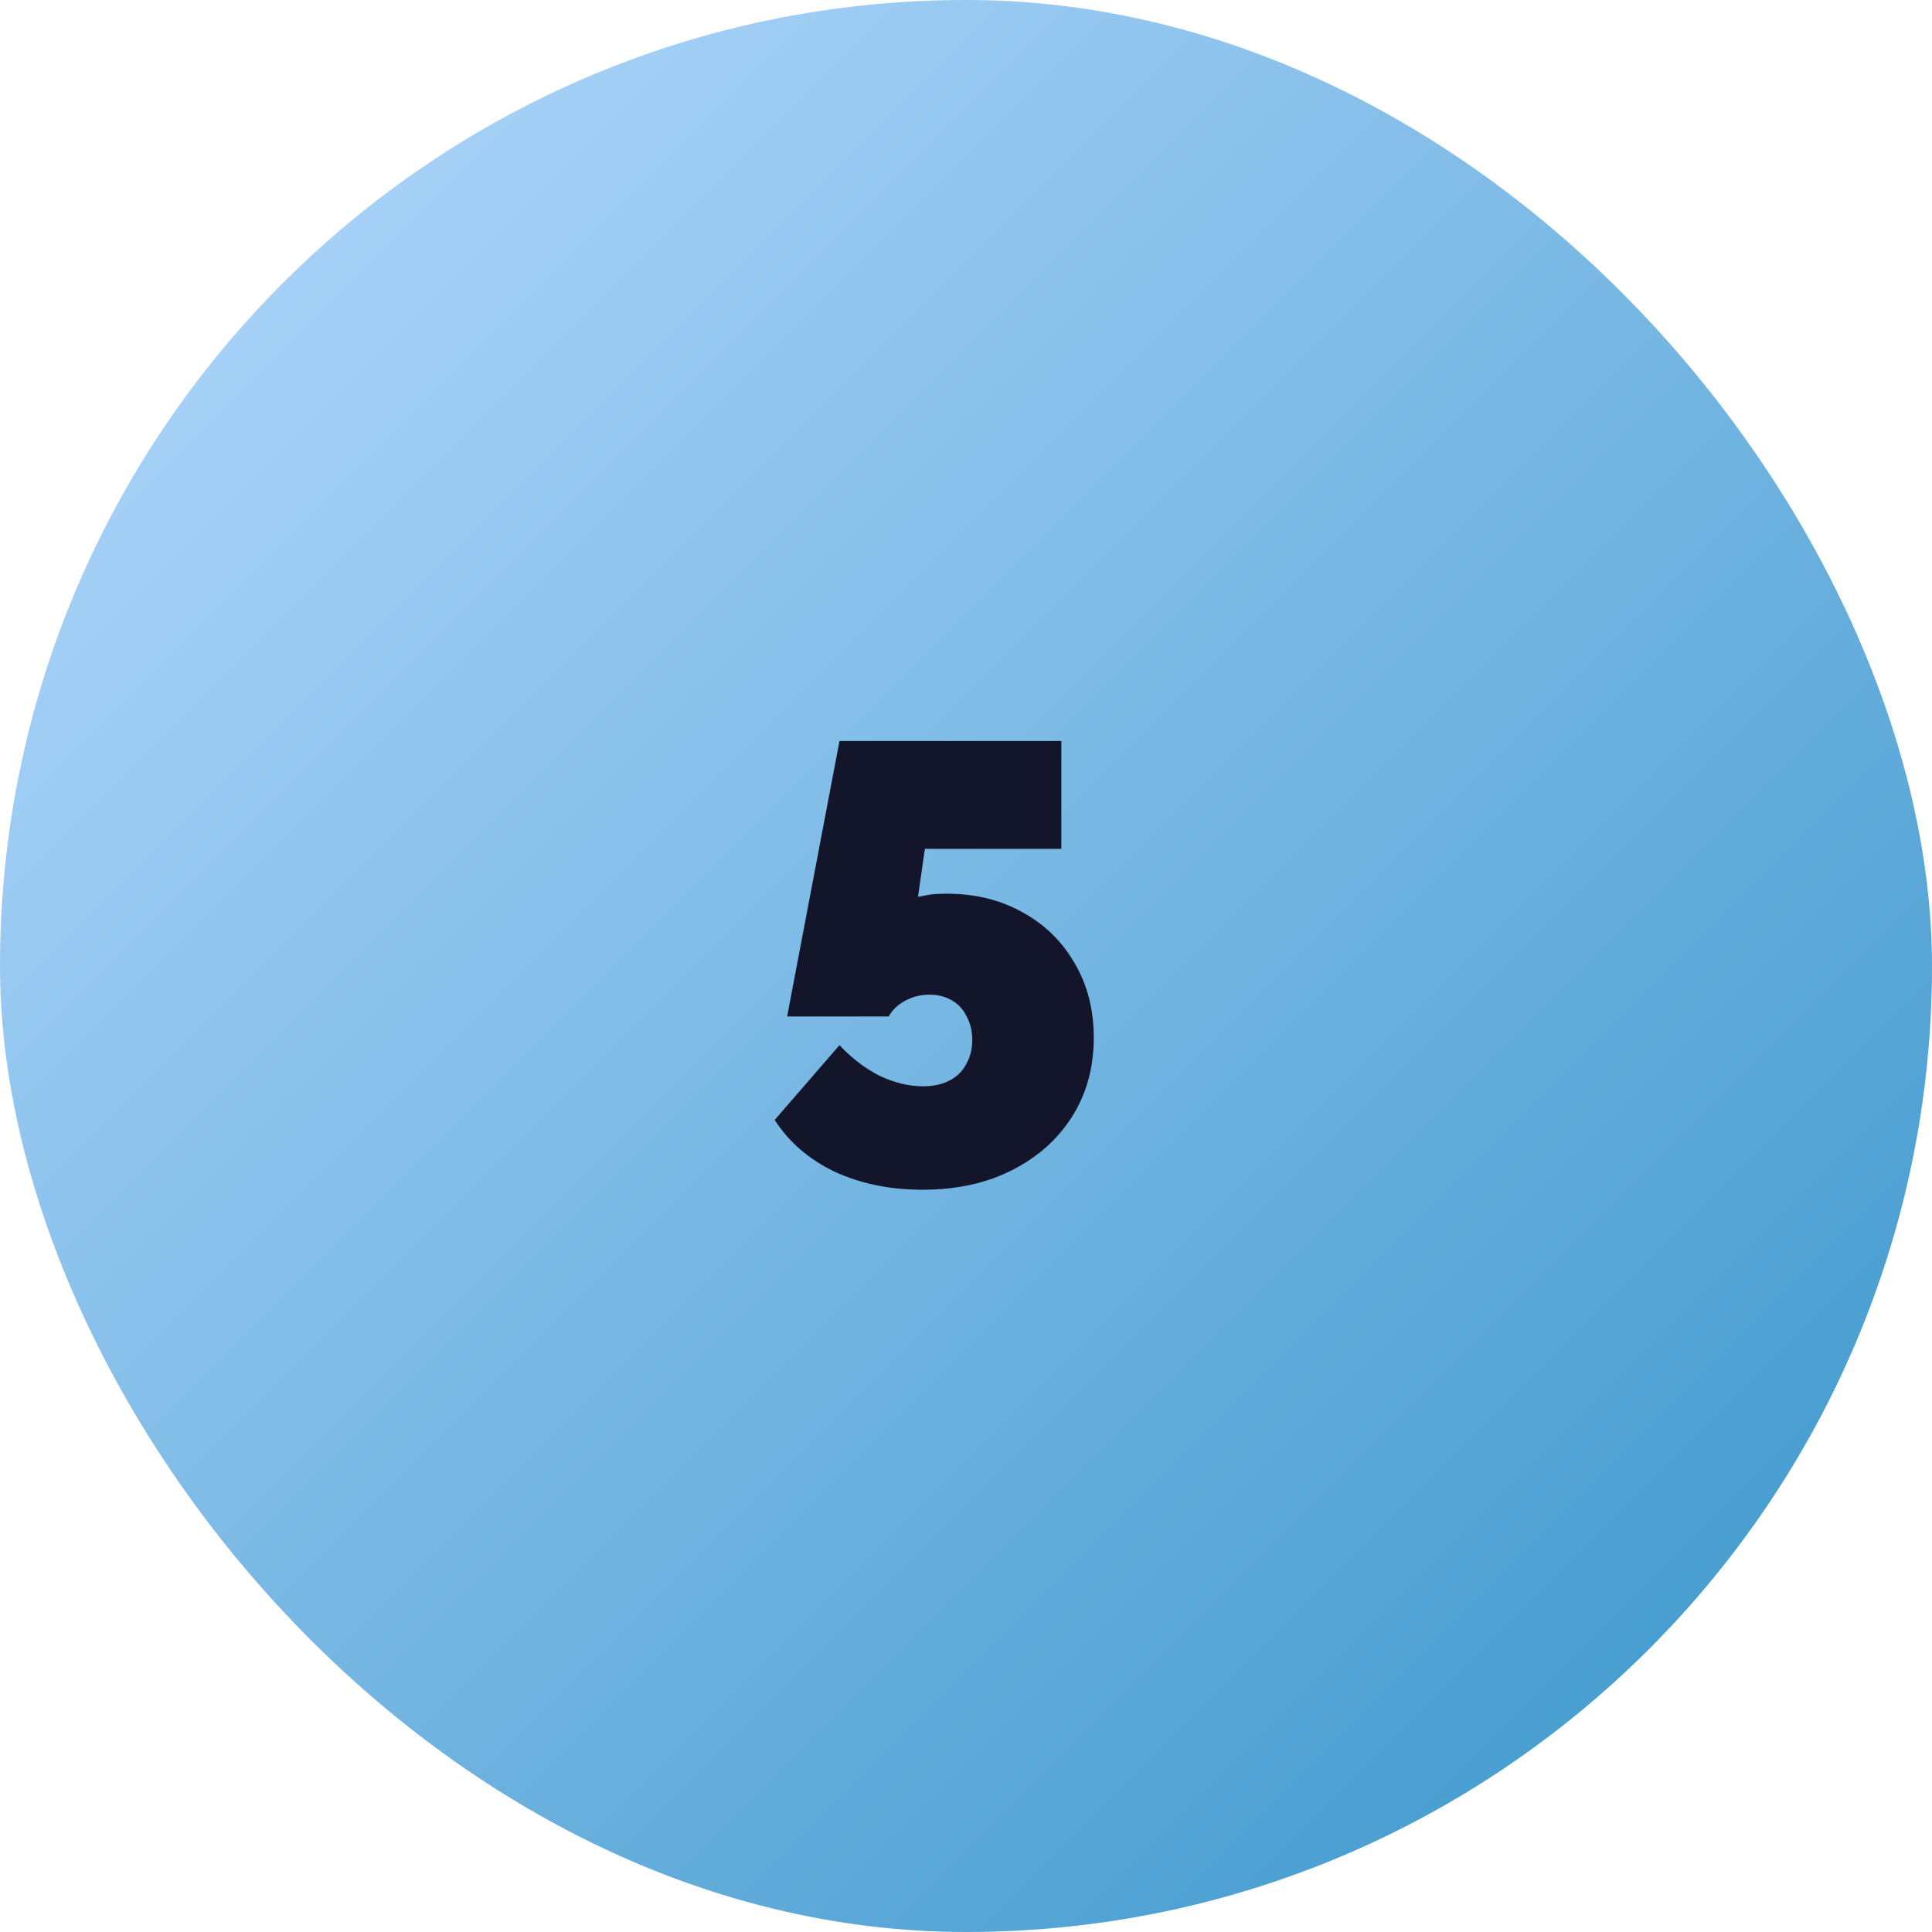 <?xml version="1.0" encoding="UTF-8"?> <svg xmlns="http://www.w3.org/2000/svg" width="62" height="62" viewBox="0 0 62 62" fill="none"> <rect width="62" height="62" rx="31" fill="url(#paint0_linear_297_176)"></rect> <path d="M29.6 38.18C28.56 38.18 27.62 37.987 26.78 37.6C25.953 37.2 25.313 36.647 24.86 35.94L26.94 33.54C27.326 33.953 27.753 34.28 28.22 34.52C28.7 34.747 29.166 34.86 29.62 34.86C29.953 34.86 30.233 34.8 30.46 34.68C30.7 34.56 30.88 34.387 31 34.16C31.133 33.933 31.2 33.673 31.2 33.38C31.2 33.087 31.14 32.833 31.02 32.62C30.913 32.393 30.753 32.22 30.54 32.1C30.34 31.98 30.1 31.92 29.82 31.92C29.54 31.92 29.28 31.987 29.04 32.12C28.813 32.24 28.64 32.407 28.52 32.62H25.26L26.94 23.78H34.06V27.24H29.68L29.46 28.78C29.46 28.78 29.533 28.767 29.68 28.74C29.826 28.7 30.06 28.68 30.38 28.68C31.3 28.68 32.113 28.88 32.82 29.28C33.526 29.667 34.08 30.207 34.48 30.9C34.893 31.593 35.1 32.393 35.1 33.3C35.1 34.26 34.866 35.107 34.4 35.84C33.933 36.573 33.286 37.147 32.46 37.56C31.646 37.973 30.693 38.18 29.6 38.18Z" fill="#13162B"></path> <defs> <linearGradient id="paint0_linear_297_176" x1="0" y1="0" x2="62" y2="62" gradientUnits="userSpaceOnUse"> <stop stop-color="#B9DBFF"></stop> <stop offset="1" stop-color="#3694C9"></stop> </linearGradient> </defs> </svg> 